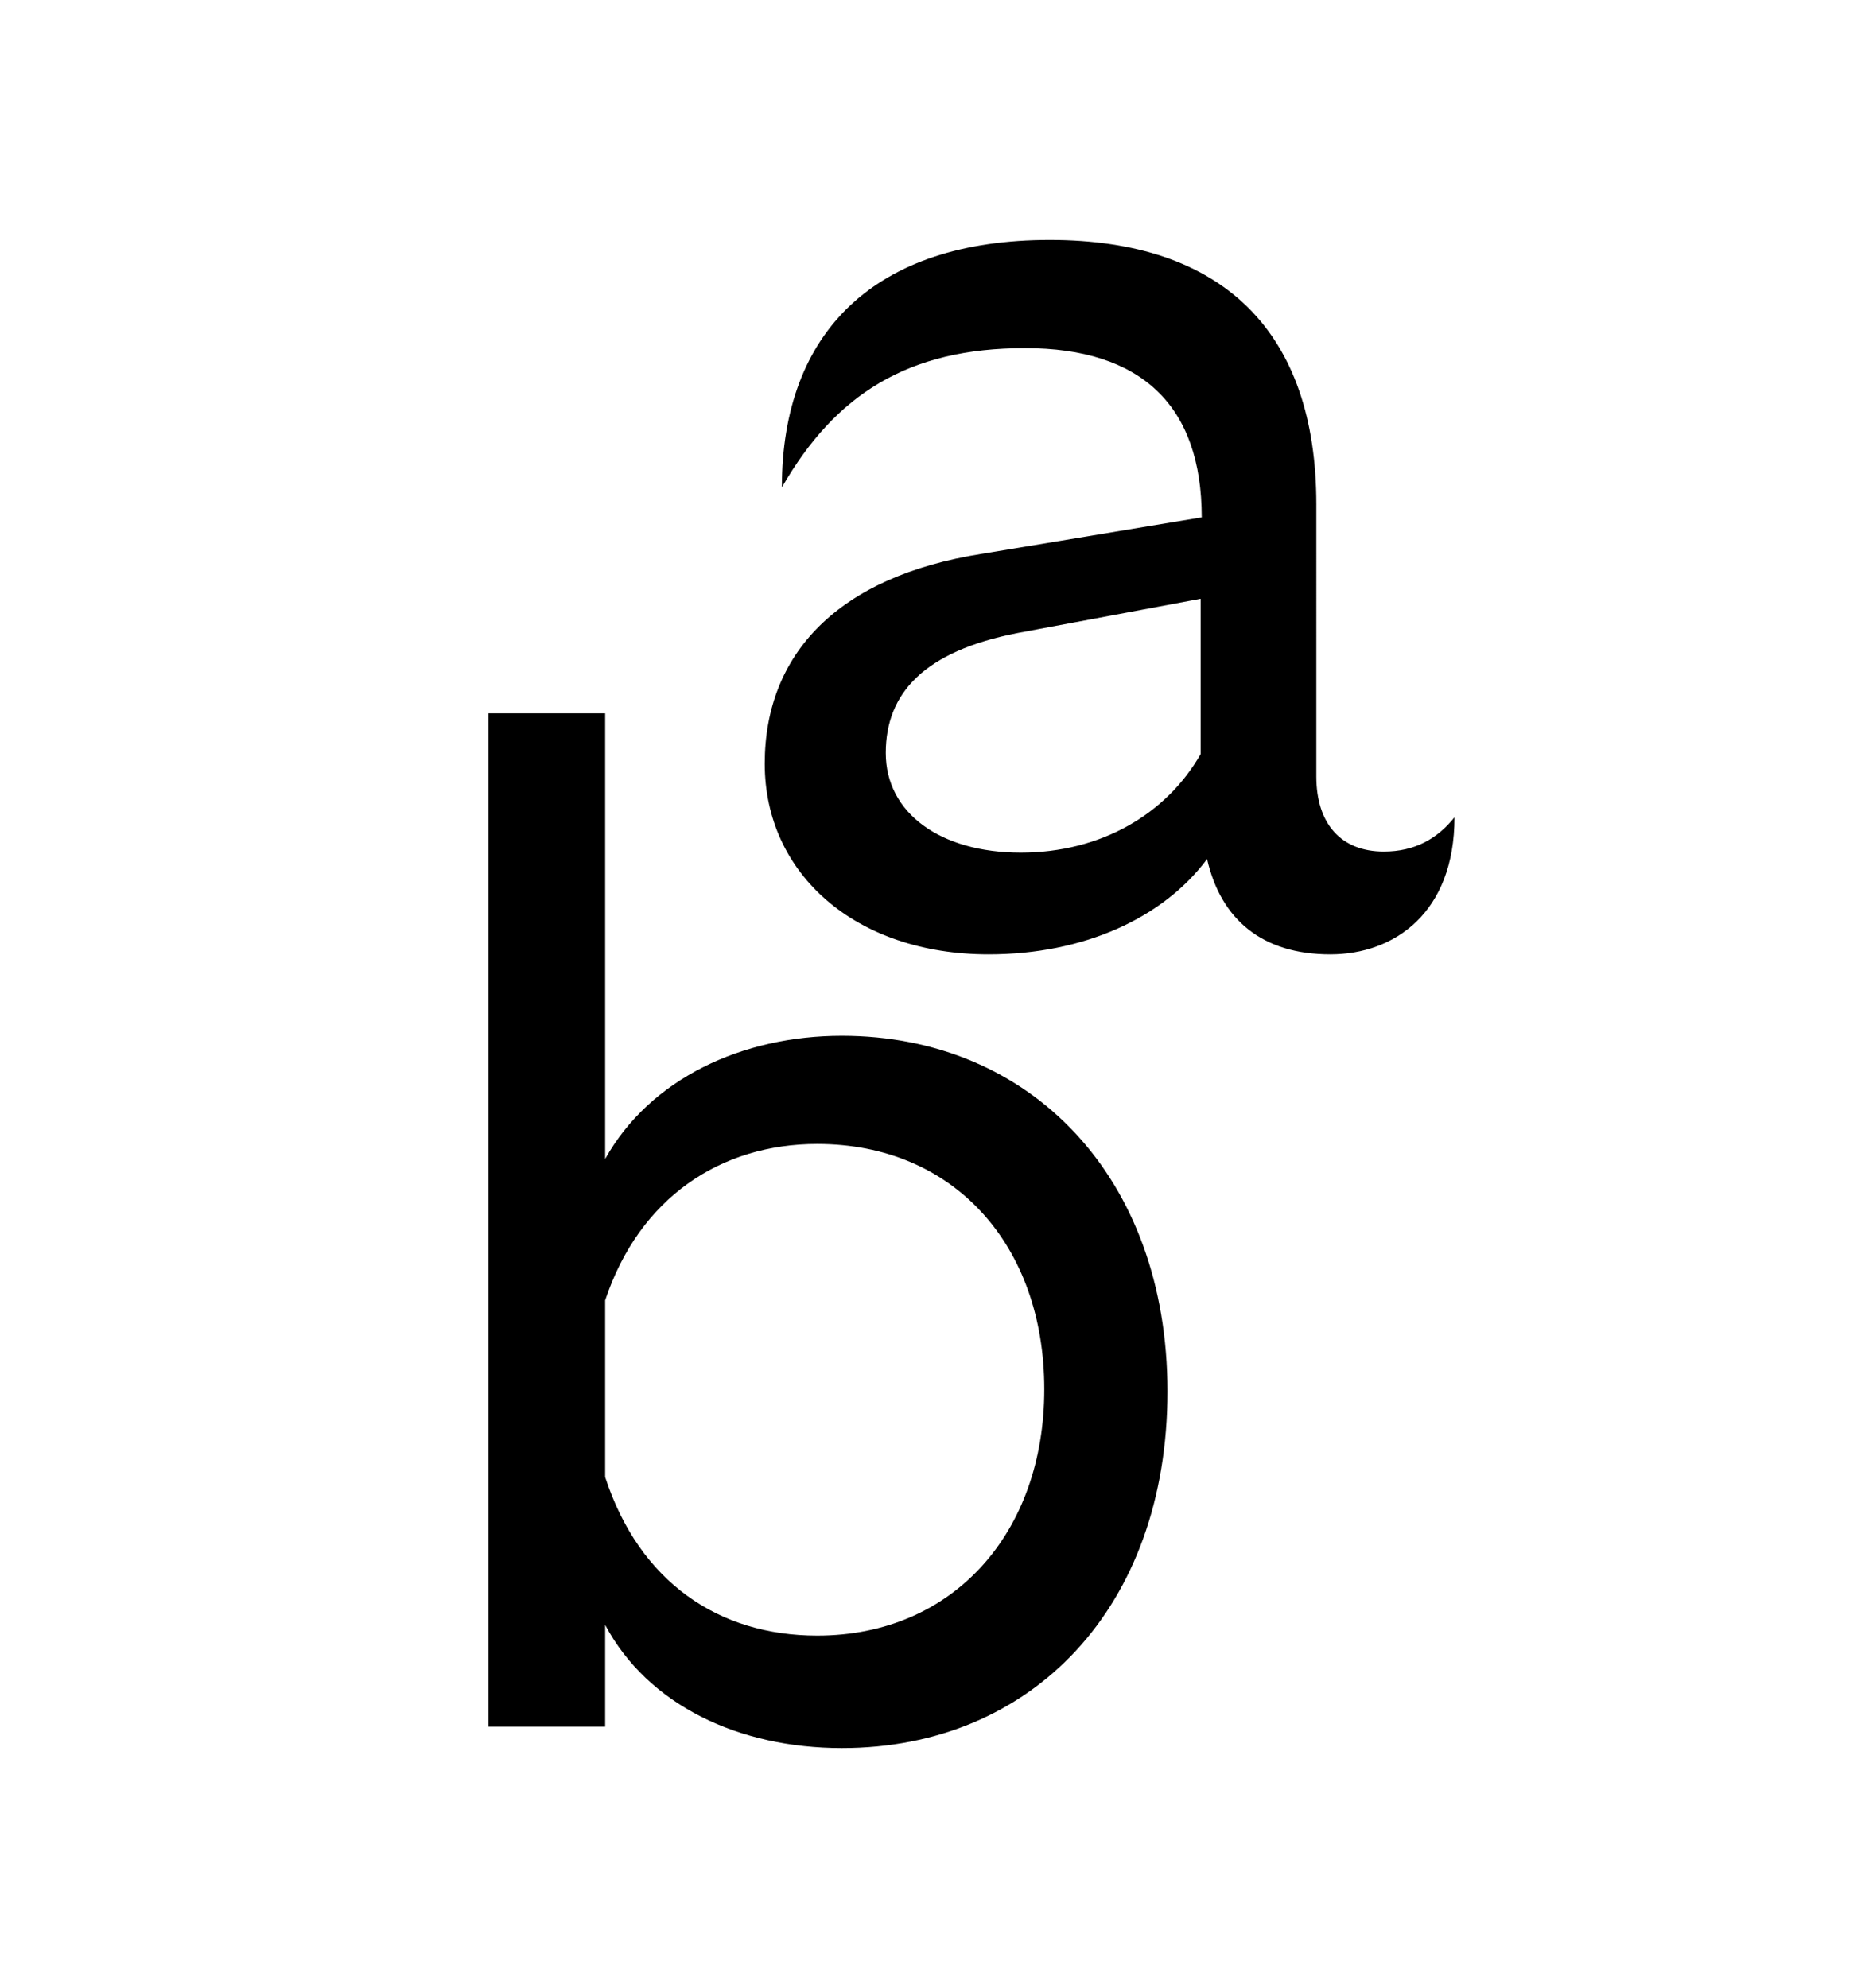 <?xml version="1.0" encoding="UTF-8"?>
<svg data-bbox="45.6 22.4 90.2 140.8" viewBox="0 0 174.5 185.6" xmlns="http://www.w3.org/2000/svg" data-type="shape">
    <g>
        <path d="M82.7 70.3c0-5.6 3.6-9.5 12.3-11.2l17.1-3.2v14.5c-3.2 5.6-9.3 9.2-16.8 9.2s-12.6-3.7-12.6-9.3m41.5 18.8c6 0 11.6-3.9 11.6-12.8-1.6 2-3.7 3.2-6.6 3.2-4 0-6.3-2.6-6.3-7V47.1c0-16.1-8.7-24.7-24.9-24.7s-25 8.5-25 23.1c5-8.7 11.8-13 22.7-13s16.5 5.4 16.5 15.8l-20.5 3.4C78.3 53.8 71.4 61 71.4 71.3s8.5 17.8 20.9 17.8c8.9 0 16.3-3.4 20.4-8.9 1.3 5.7 5.2 8.9 11.5 8.9"/>
        <path d="M78.6 96.7c-9.3 0-17.9 4-22.1 11.5V66.6H45.6v94.6h10.9v-9.5c4 7.5 12.5 11.5 22.1 11.5 17.8 0 30.4-13.2 30.4-33.3 0-20-12.8-33.2-30.4-33.2zm-2.3 56c-9.2 0-16.6-5-19.8-14.8v-16.5c3.2-9.6 10.8-14.6 19.8-14.6 12.8 0 21.2 9.5 21.2 22.9s-8.5 23-21.2 23z"/>
    </g>
</svg>
